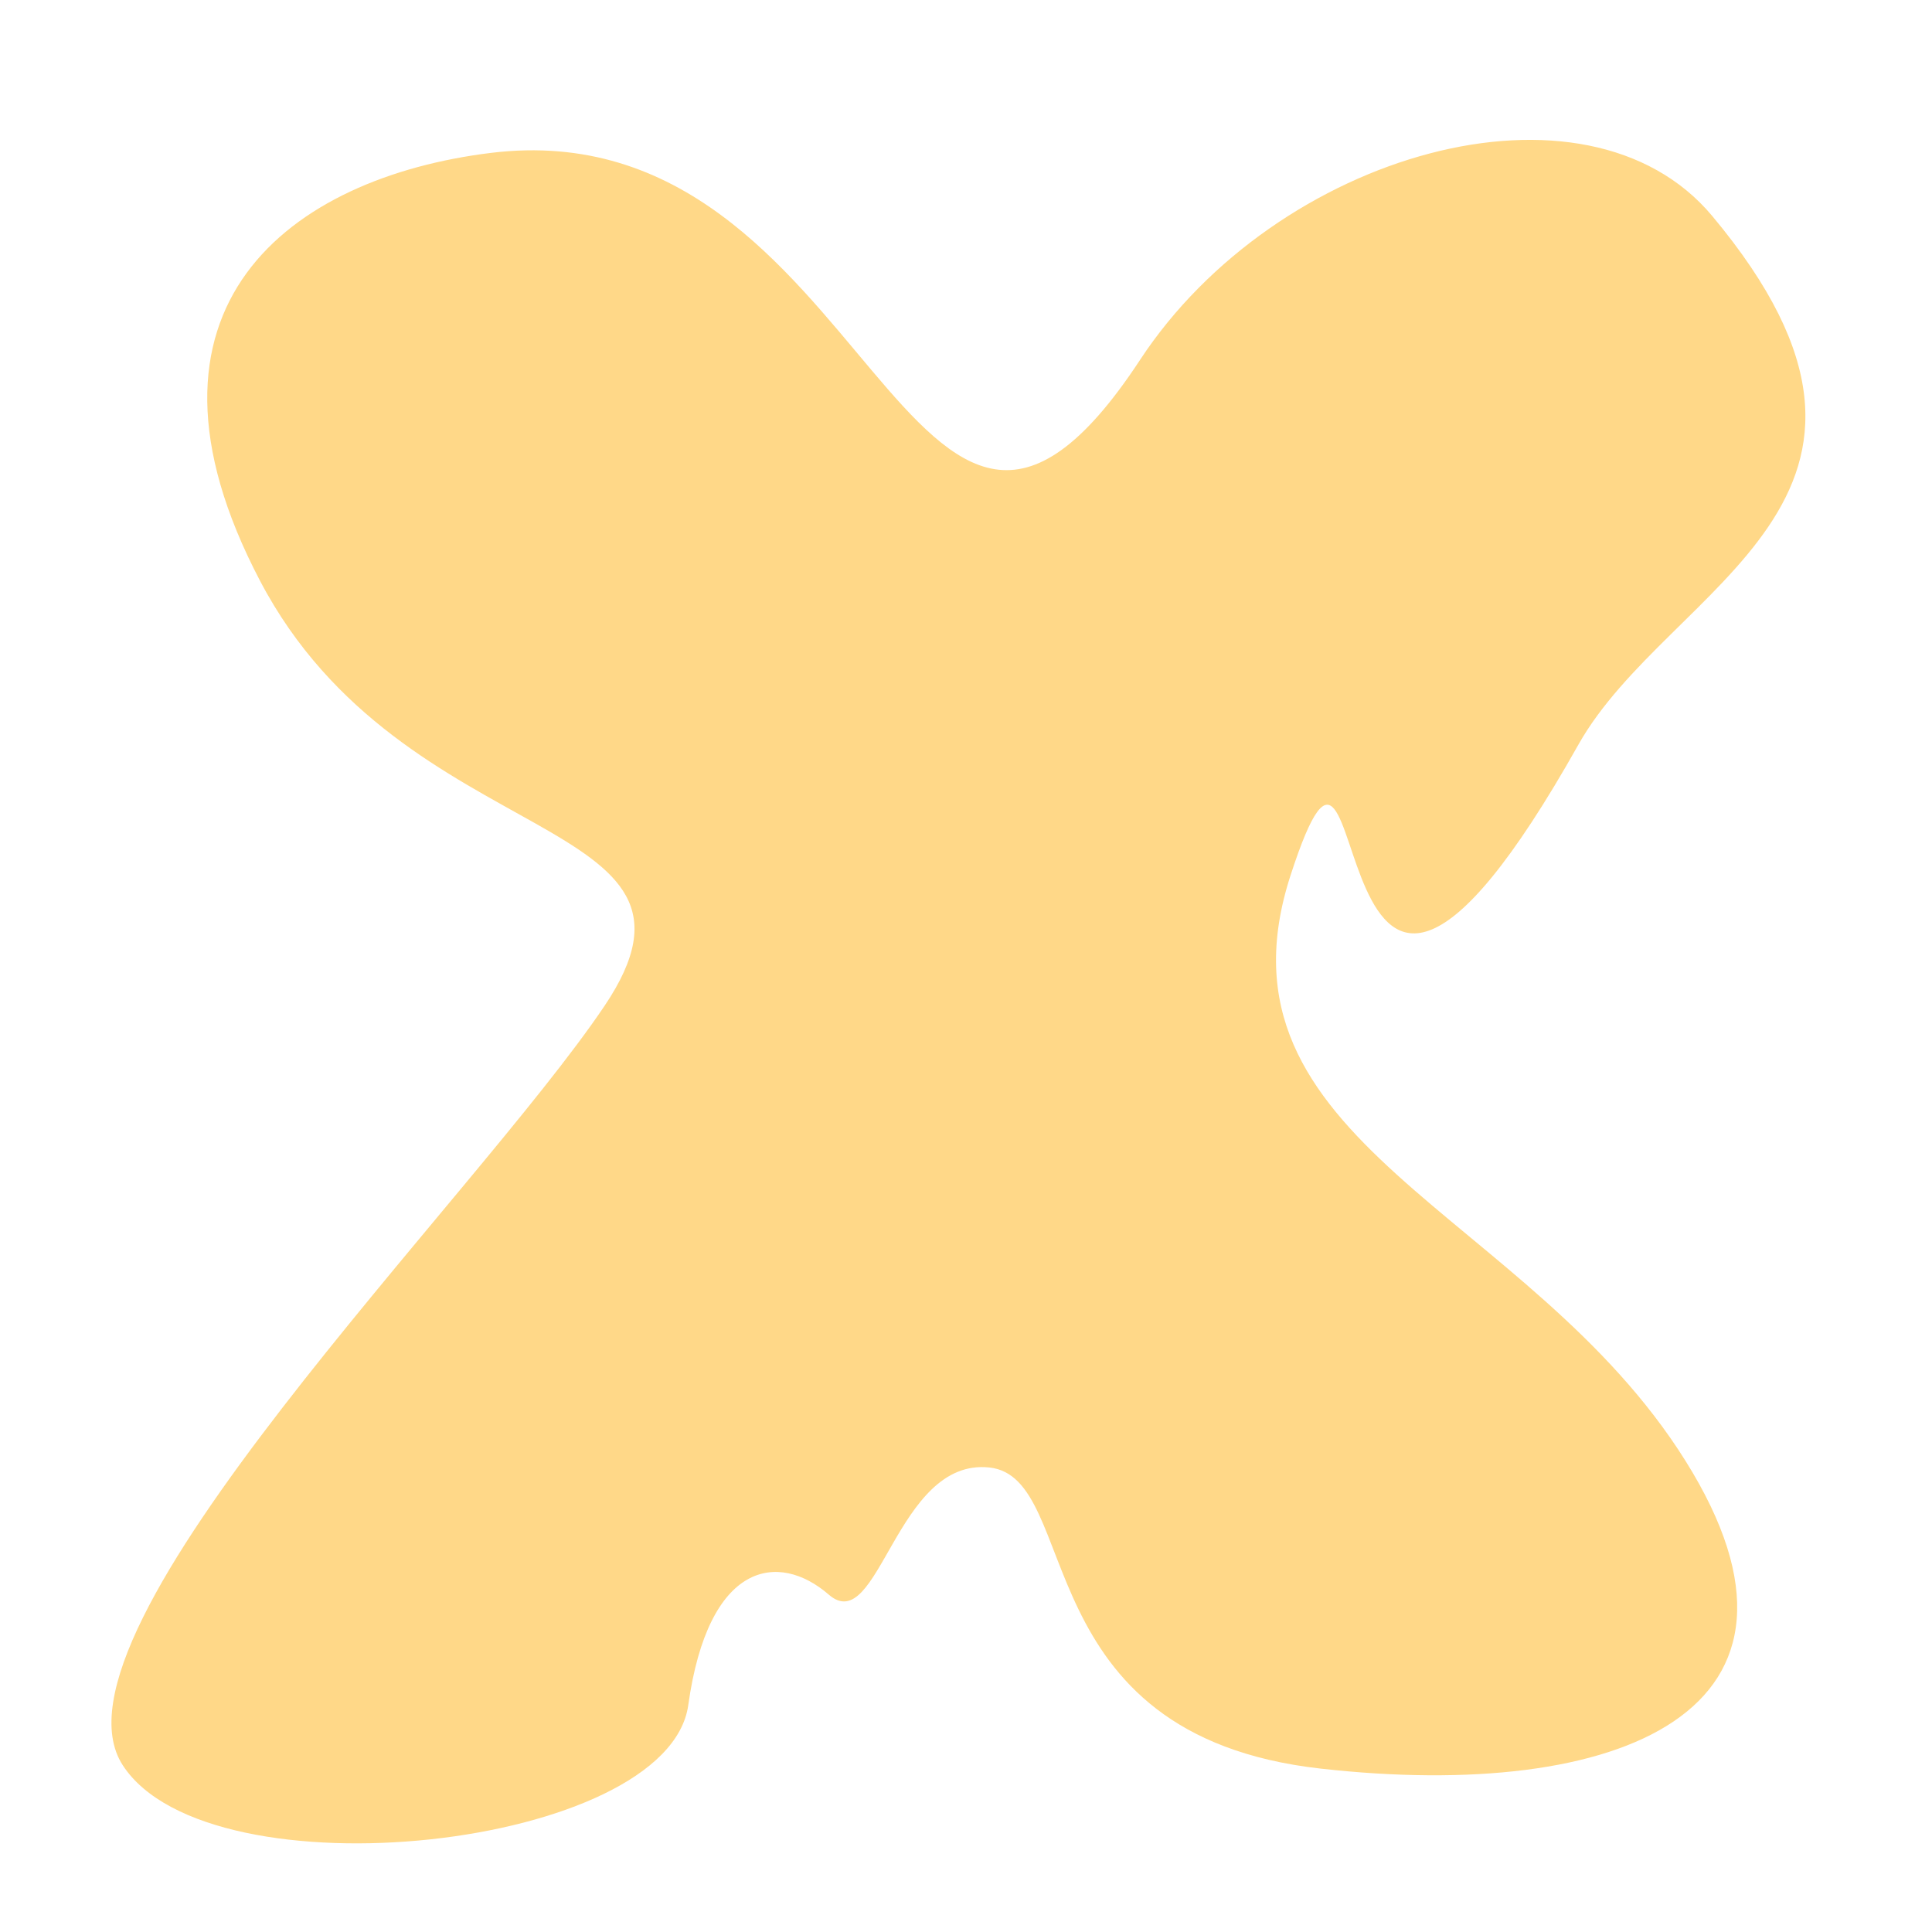 <?xml version="1.0" encoding="UTF-8"?><svg id="slime_splash" xmlns="http://www.w3.org/2000/svg" viewBox="0 0 256 256"><defs><style>.cls-1{fill:#ffd888;}</style></defs><path class="cls-1" d="M65.04,20.26c-26.46,3.25-49.66,20.33-30.59,56.69s62.96,30.59,45.67,56.31S4.74,216.17,16.27,233.91s72.27,11.08,74.93-7.98,11.97-20.4,18.62-14.63,8.87-18.18,21.28-16.85,4.43,35.47,43.9,39.9,69.17-7.54,48.33-40.79-63.85-42.12-52.32-77.59,2.45,46.13,38.13-17.29c11.97-21.28,49.22-32.37,17.74-70.06-16.74-20.04-57.75-8.43-75.82,19.07-30.59,46.56-35.47-33.63-86.02-27.43Z"/></svg>